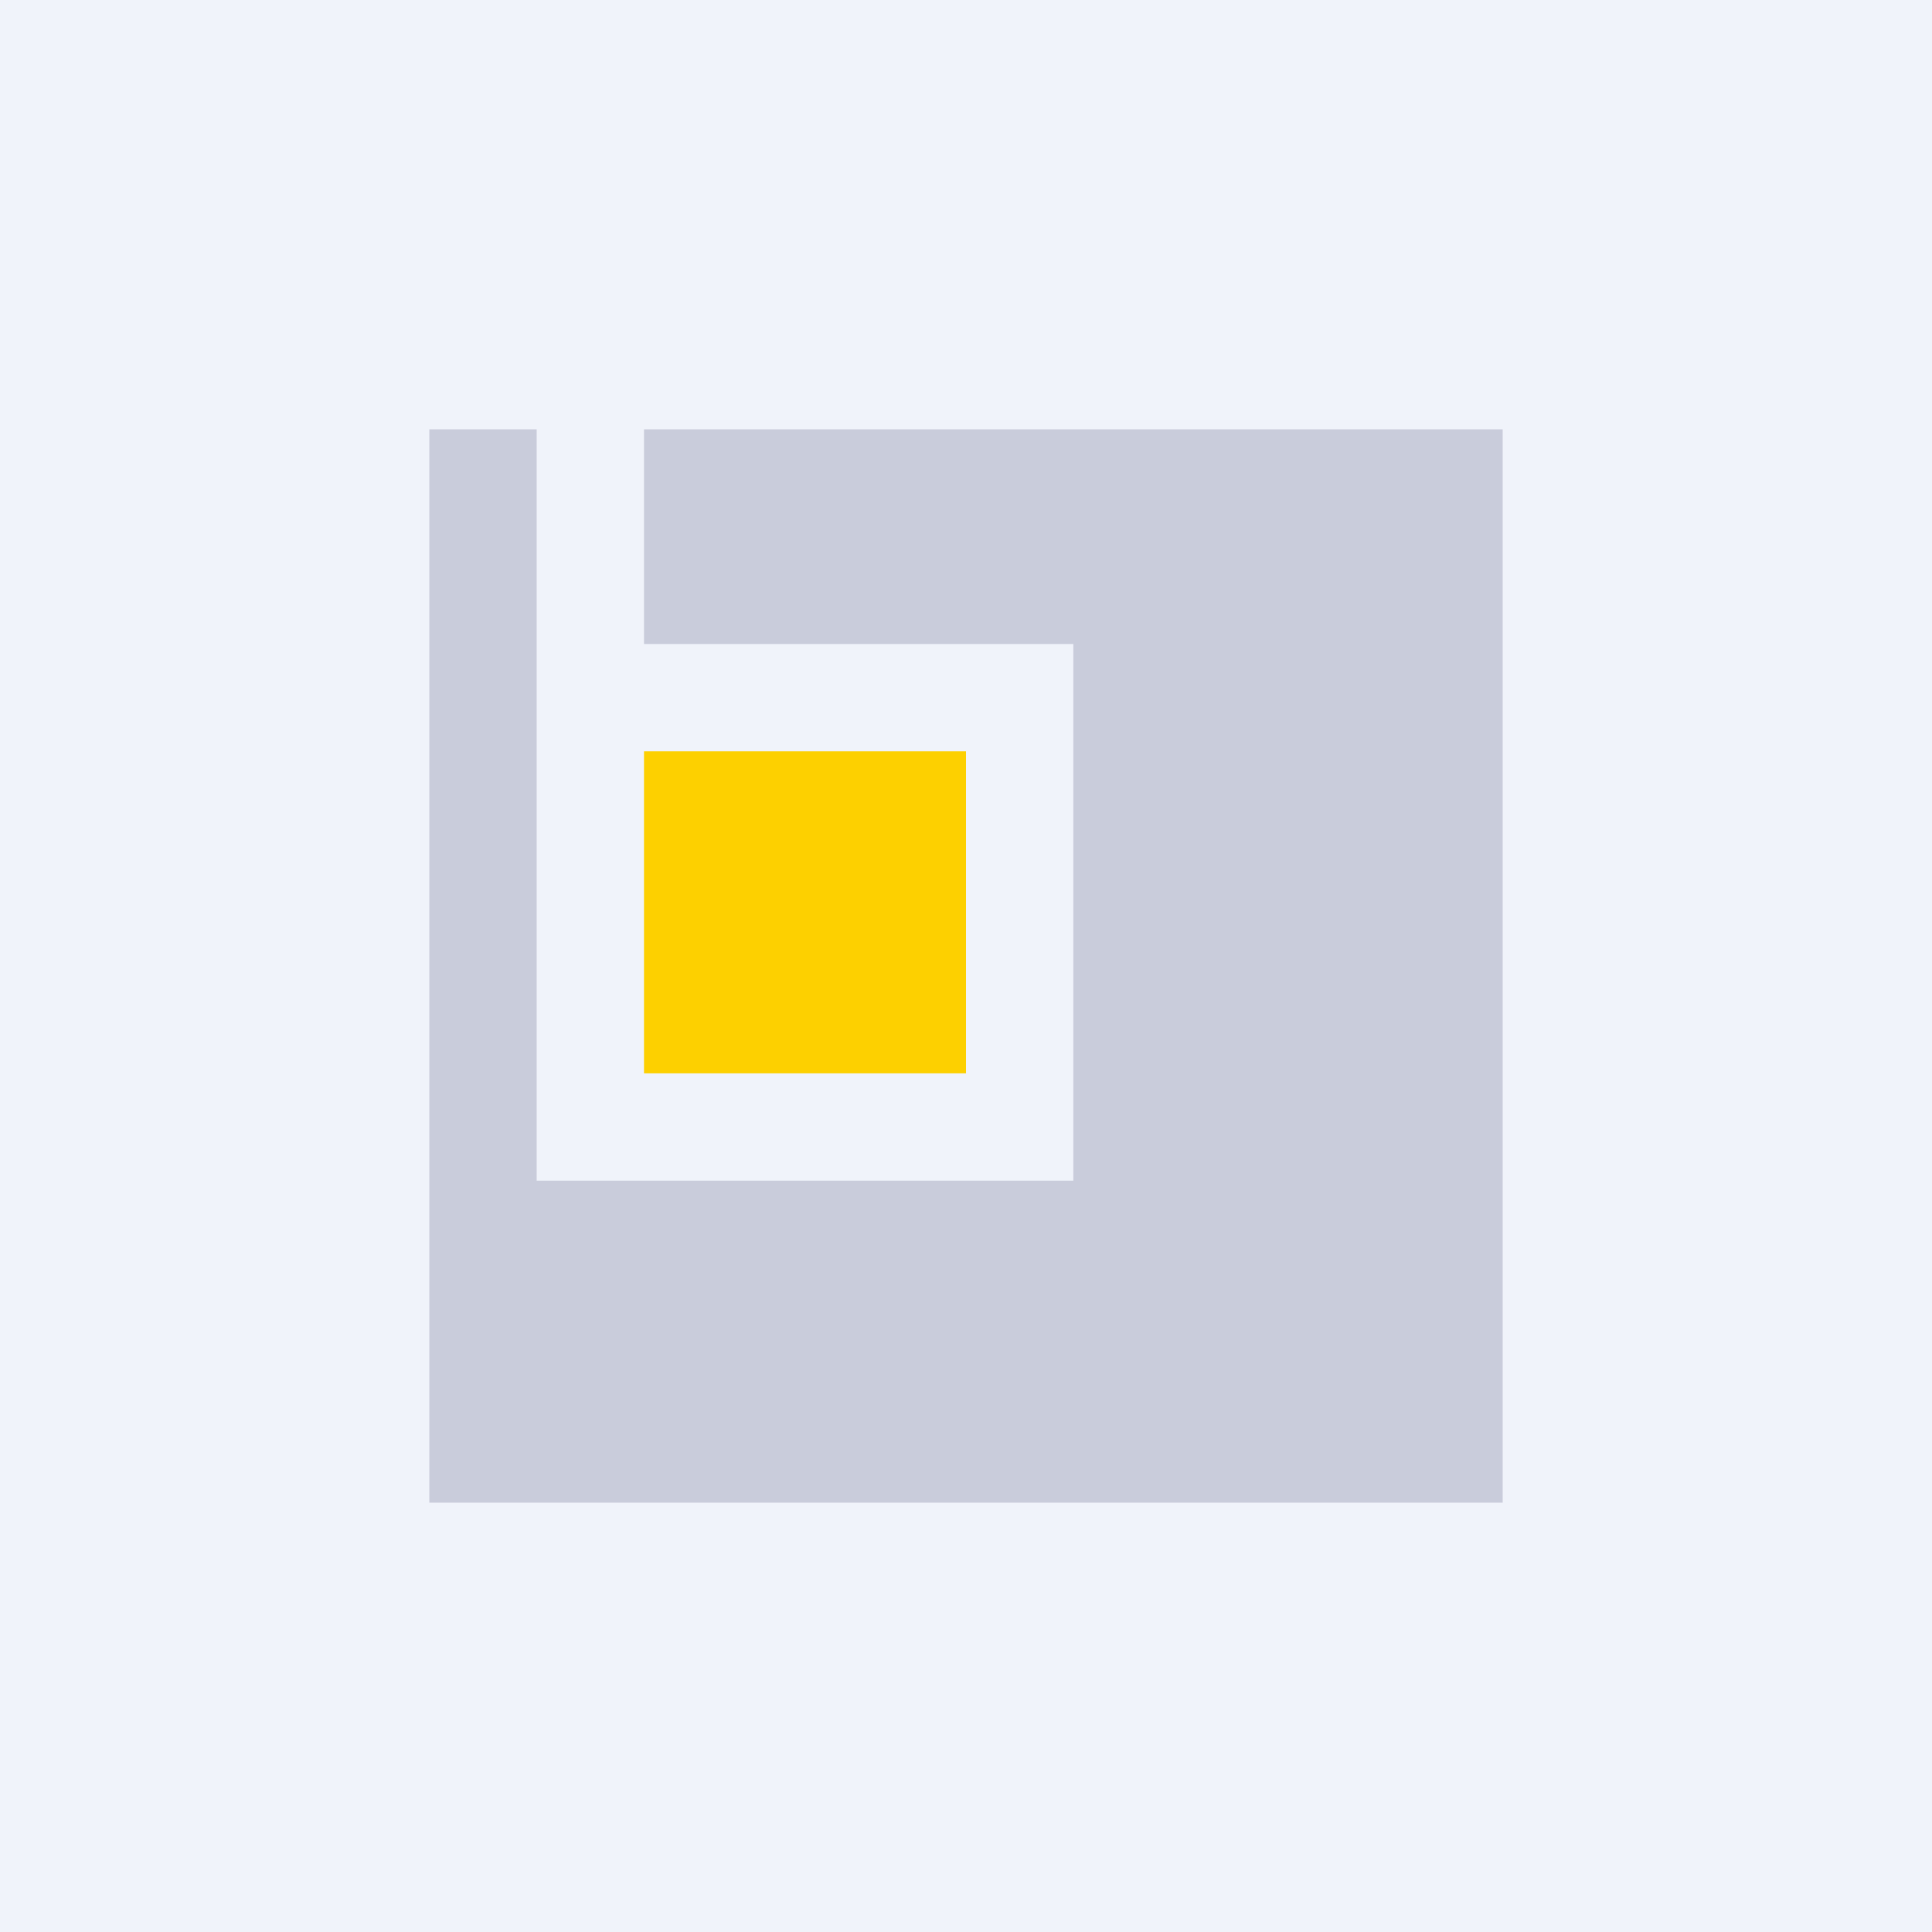 <!-- by TradingView --><svg width="18" height="18" viewBox="0 0 18 18" xmlns="http://www.w3.org/2000/svg"><path fill="#F0F3FA" d="M0 0h18v18H0z"/><path fill="#FDD000" d="M6 7h3v3H6z"/><path d="M5 4H4v10h10V4H6v2h4v5H5V4Z" fill="#C9CCDB"/></svg>